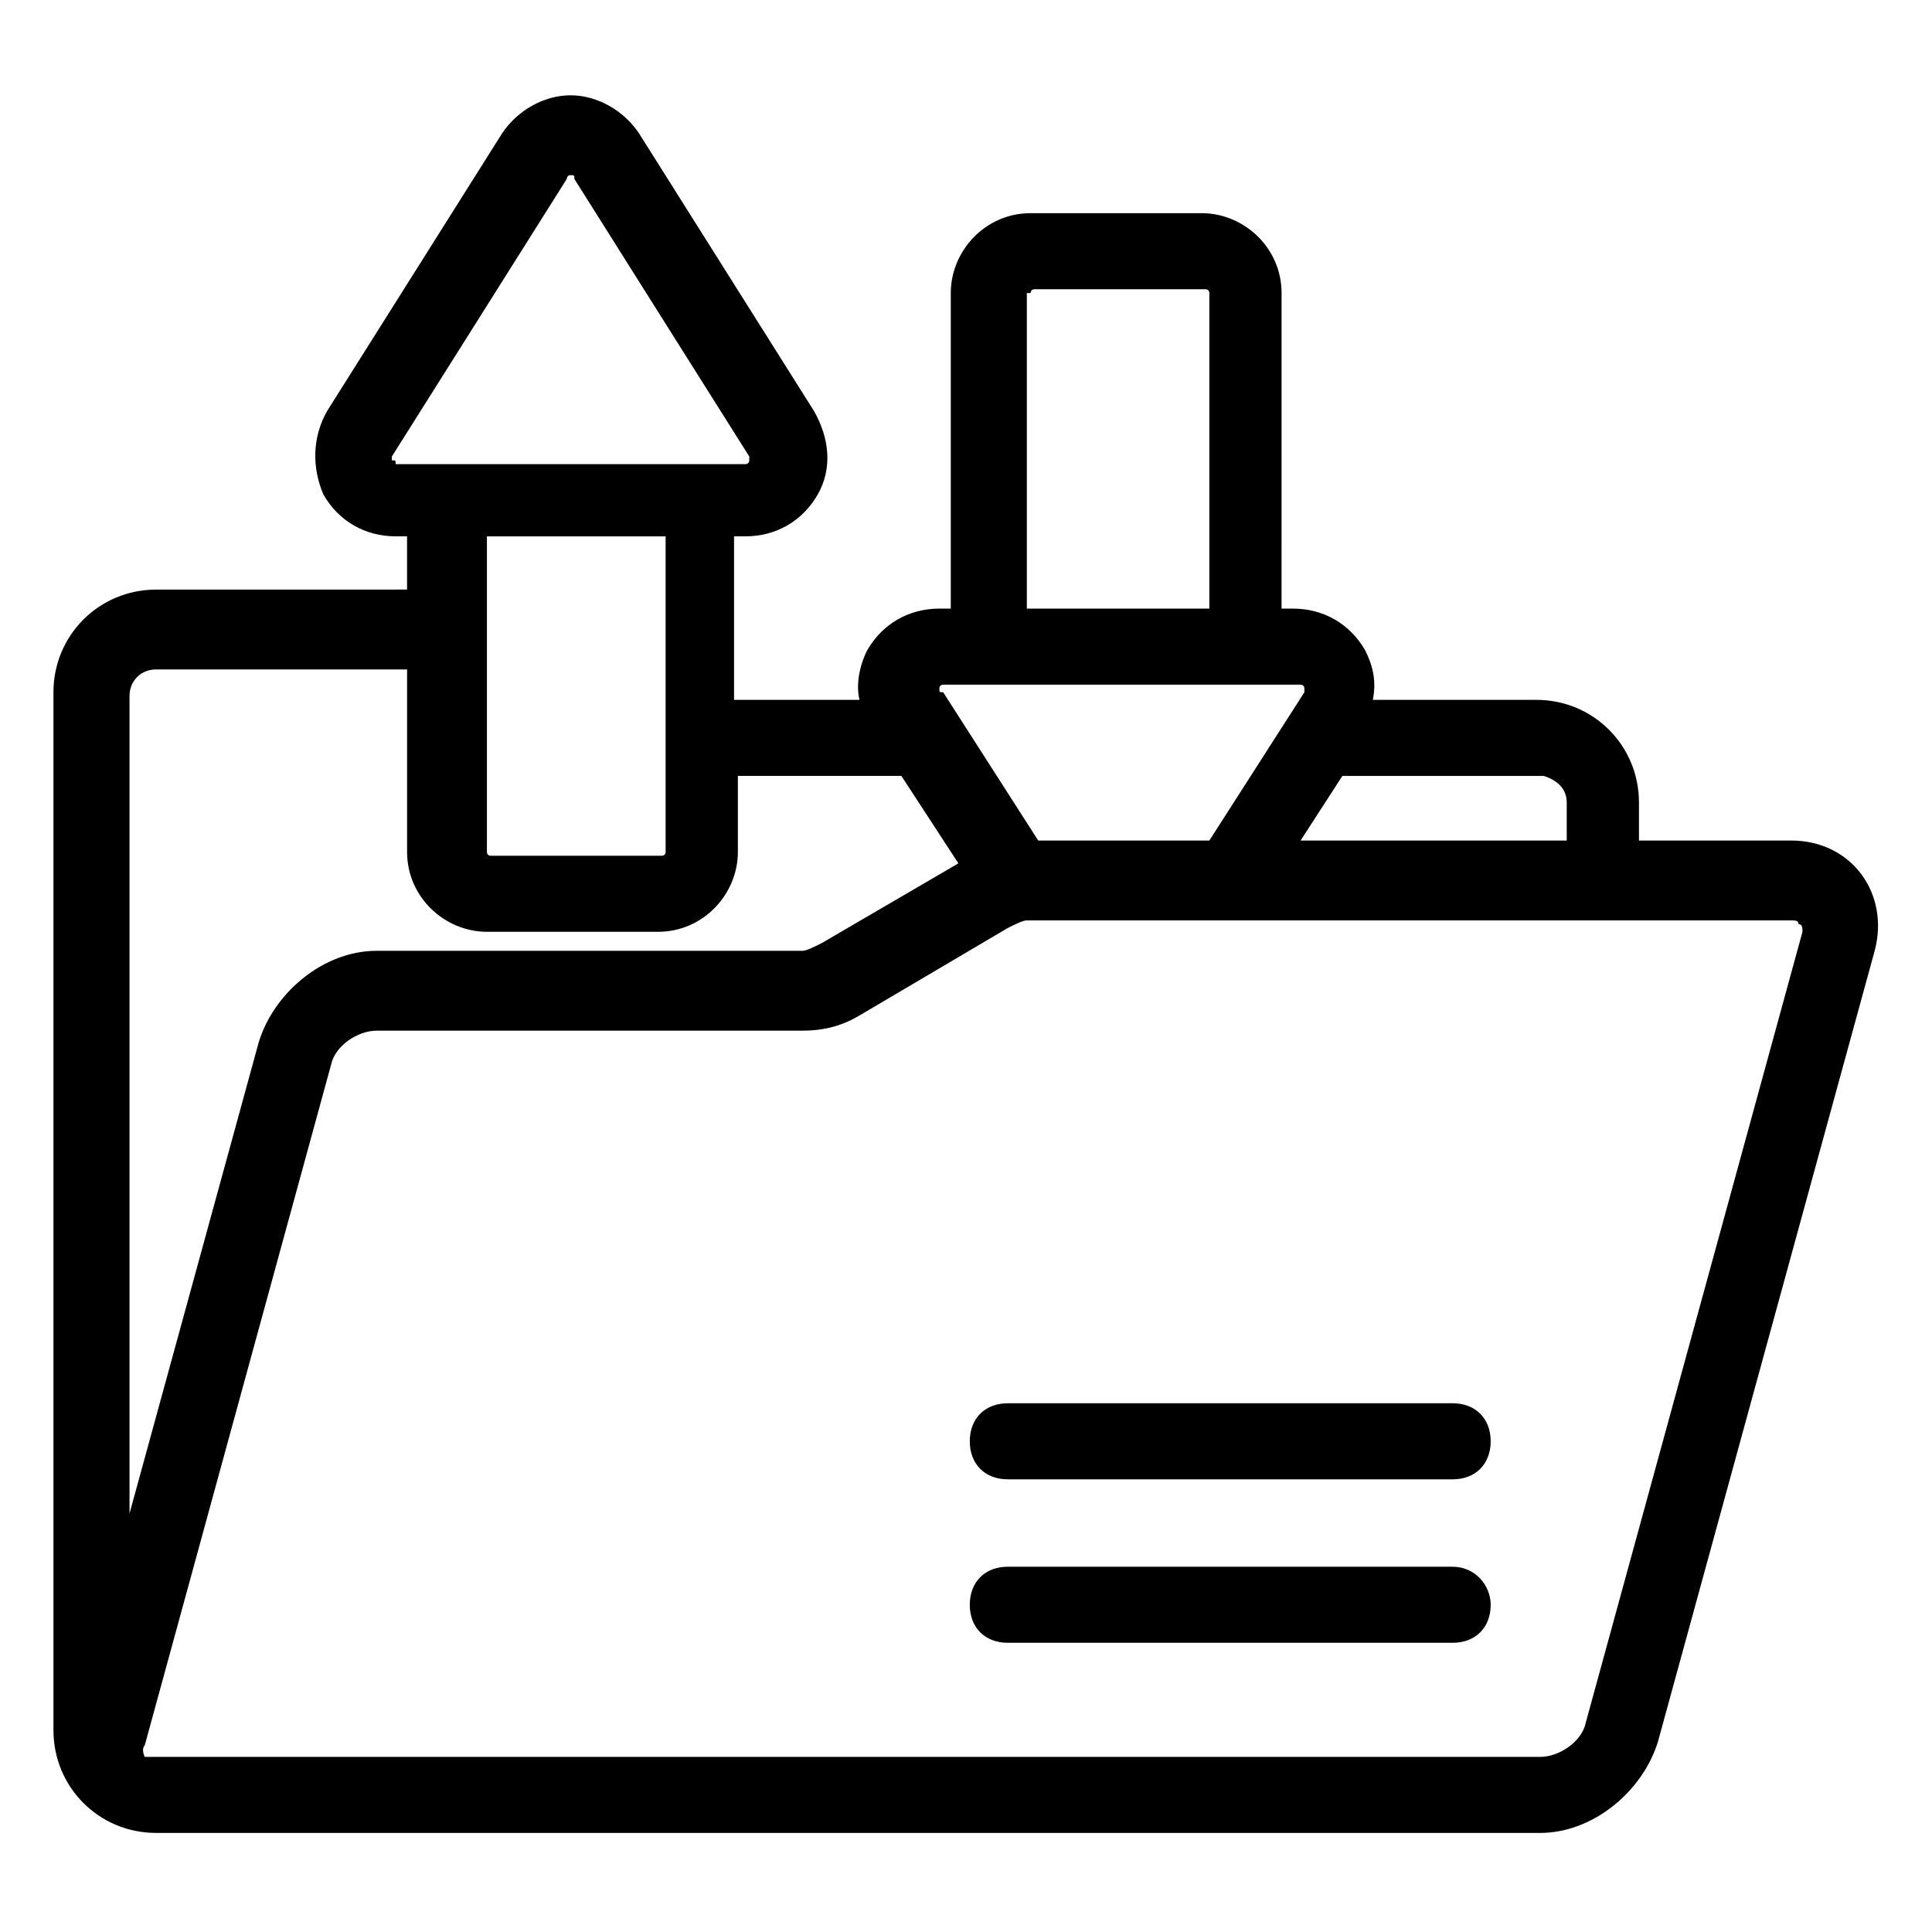 <?xml version="1.0" encoding="UTF-8"?>
<!-- Uploaded to: ICON Repo, www.svgrepo.com, Generator: ICON Repo Mixer Tools -->
<svg fill="#000000" width="800px" height="800px" version="1.1" viewBox="144 144 512 512" xmlns="http://www.w3.org/2000/svg">
 <g>
  <path d="m618.65 366.75h-40.305v-10.078c0-15.113-12.09-27.207-27.207-27.207h-43.328c1.008-5.039 0-9.07-2.016-13.098-4.031-7.055-11.082-11.082-19.145-11.082h-3.023l0.004-83.633c0-12.09-10.078-21.16-21.16-21.16h-45.344c-12.09 0-21.16 10.078-21.16 21.16v83.633h-3.023c-8.062 0-15.113 4.031-19.145 11.082-2.016 4.031-3.023 9.07-2.016 13.098h-33.25v-43.328h3.023c8.062 0 15.113-4.031 19.145-11.082 4.031-7.055 3.023-15.113-1.008-22.168l-46.352-73.555c-4.031-6.047-11.082-10.078-18.137-10.078-7.055 0-14.105 4.031-18.137 10.078l-46.352 73.555c-4.031 7.055-4.031 15.113-1.008 22.168 4.031 7.055 11.082 11.082 19.145 11.082h3.023v14.105l-66.504 0.008c-15.113 0-27.207 12.09-27.207 27.207v275.08c0 15.113 12.09 27.207 27.207 27.207h366.77c14.105 0 27.207-11.082 31.234-24.184l57.434-209.59c4.035-15.113-6.043-29.223-22.164-29.223zm-59.449-10.074v10.078h-70.535l11.082-17.129h53.402c3.027 1.004 6.051 3.019 6.051 7.051zm-142.07-135.02c0-1.008 1.008-1.008 1.008-1.008h45.344c1.008 0 1.008 1.008 1.008 1.008v83.633h-48.367v-83.633zm-24.184 104.79c0-1.008 1.008-1.008 1.008-1.008h94.715s1.008 0 1.008 1.008v1.008l-25.191 39.297h-45.344l-25.191-39.297c-1.004 0-1.004 0-1.004-1.008zm-145.1-60.457v-1.008l46.352-73.555s0-1.008 1.008-1.008c1.008 0 1.008 0 1.008 1.008l46.352 73.555v1.008c0 1.008-1.008 1.008-1.008 1.008h-92.703c0-1.008 0-1.008-1.008-1.008zm72.551 20.152v83.633c0 1.008-1.008 1.008-1.008 1.008h-45.344c-1.008 0-1.008-1.008-1.008-1.008v-83.633zm-135.02 35.266h66.504v48.367c0 12.09 10.078 21.16 21.16 21.16h45.344c12.09 0 21.16-10.078 21.16-21.16v-20.152h43.328l15.113 23.176-36.273 21.16c-2.016 1.008-4.031 2.016-5.039 2.016h-112.86c-14.105 0-27.207 11.082-31.234 24.184l-34.258 124.94v-216.64c0-4.031 3.019-7.055 7.051-7.055zm436.3 69.527-57.434 209.59c-1.008 5.039-7.055 9.07-12.09 9.07l-366.78-0.004h-2.016-1.008s-1.008-2.016 0-3.023l49.375-180.36c1.008-5.039 7.055-9.07 12.09-9.07h112.85c5.039 0 10.078-1.008 15.113-4.031l39.297-23.176c2.016-1.008 4.031-2.016 5.039-2.016h202.53c1.008 0 2.016 0 2.016 1.008 1.012 0.004 1.012 1.012 1.012 2.019z"/>
  <path d="m528.97 515.88h-117.89c-6.047 0-10.078 4.031-10.078 10.078s4.031 10.078 10.078 10.078h117.89c6.047 0 10.078-4.031 10.078-10.078s-4.031-10.078-10.078-10.078z"/>
  <path d="m528.97 559.2h-117.89c-6.047 0-10.078 4.031-10.078 10.078s4.031 10.078 10.078 10.078h117.89c6.047 0 10.078-4.031 10.078-10.078 0-5.039-4.031-10.078-10.078-10.078z"/>
 </g>
</svg>